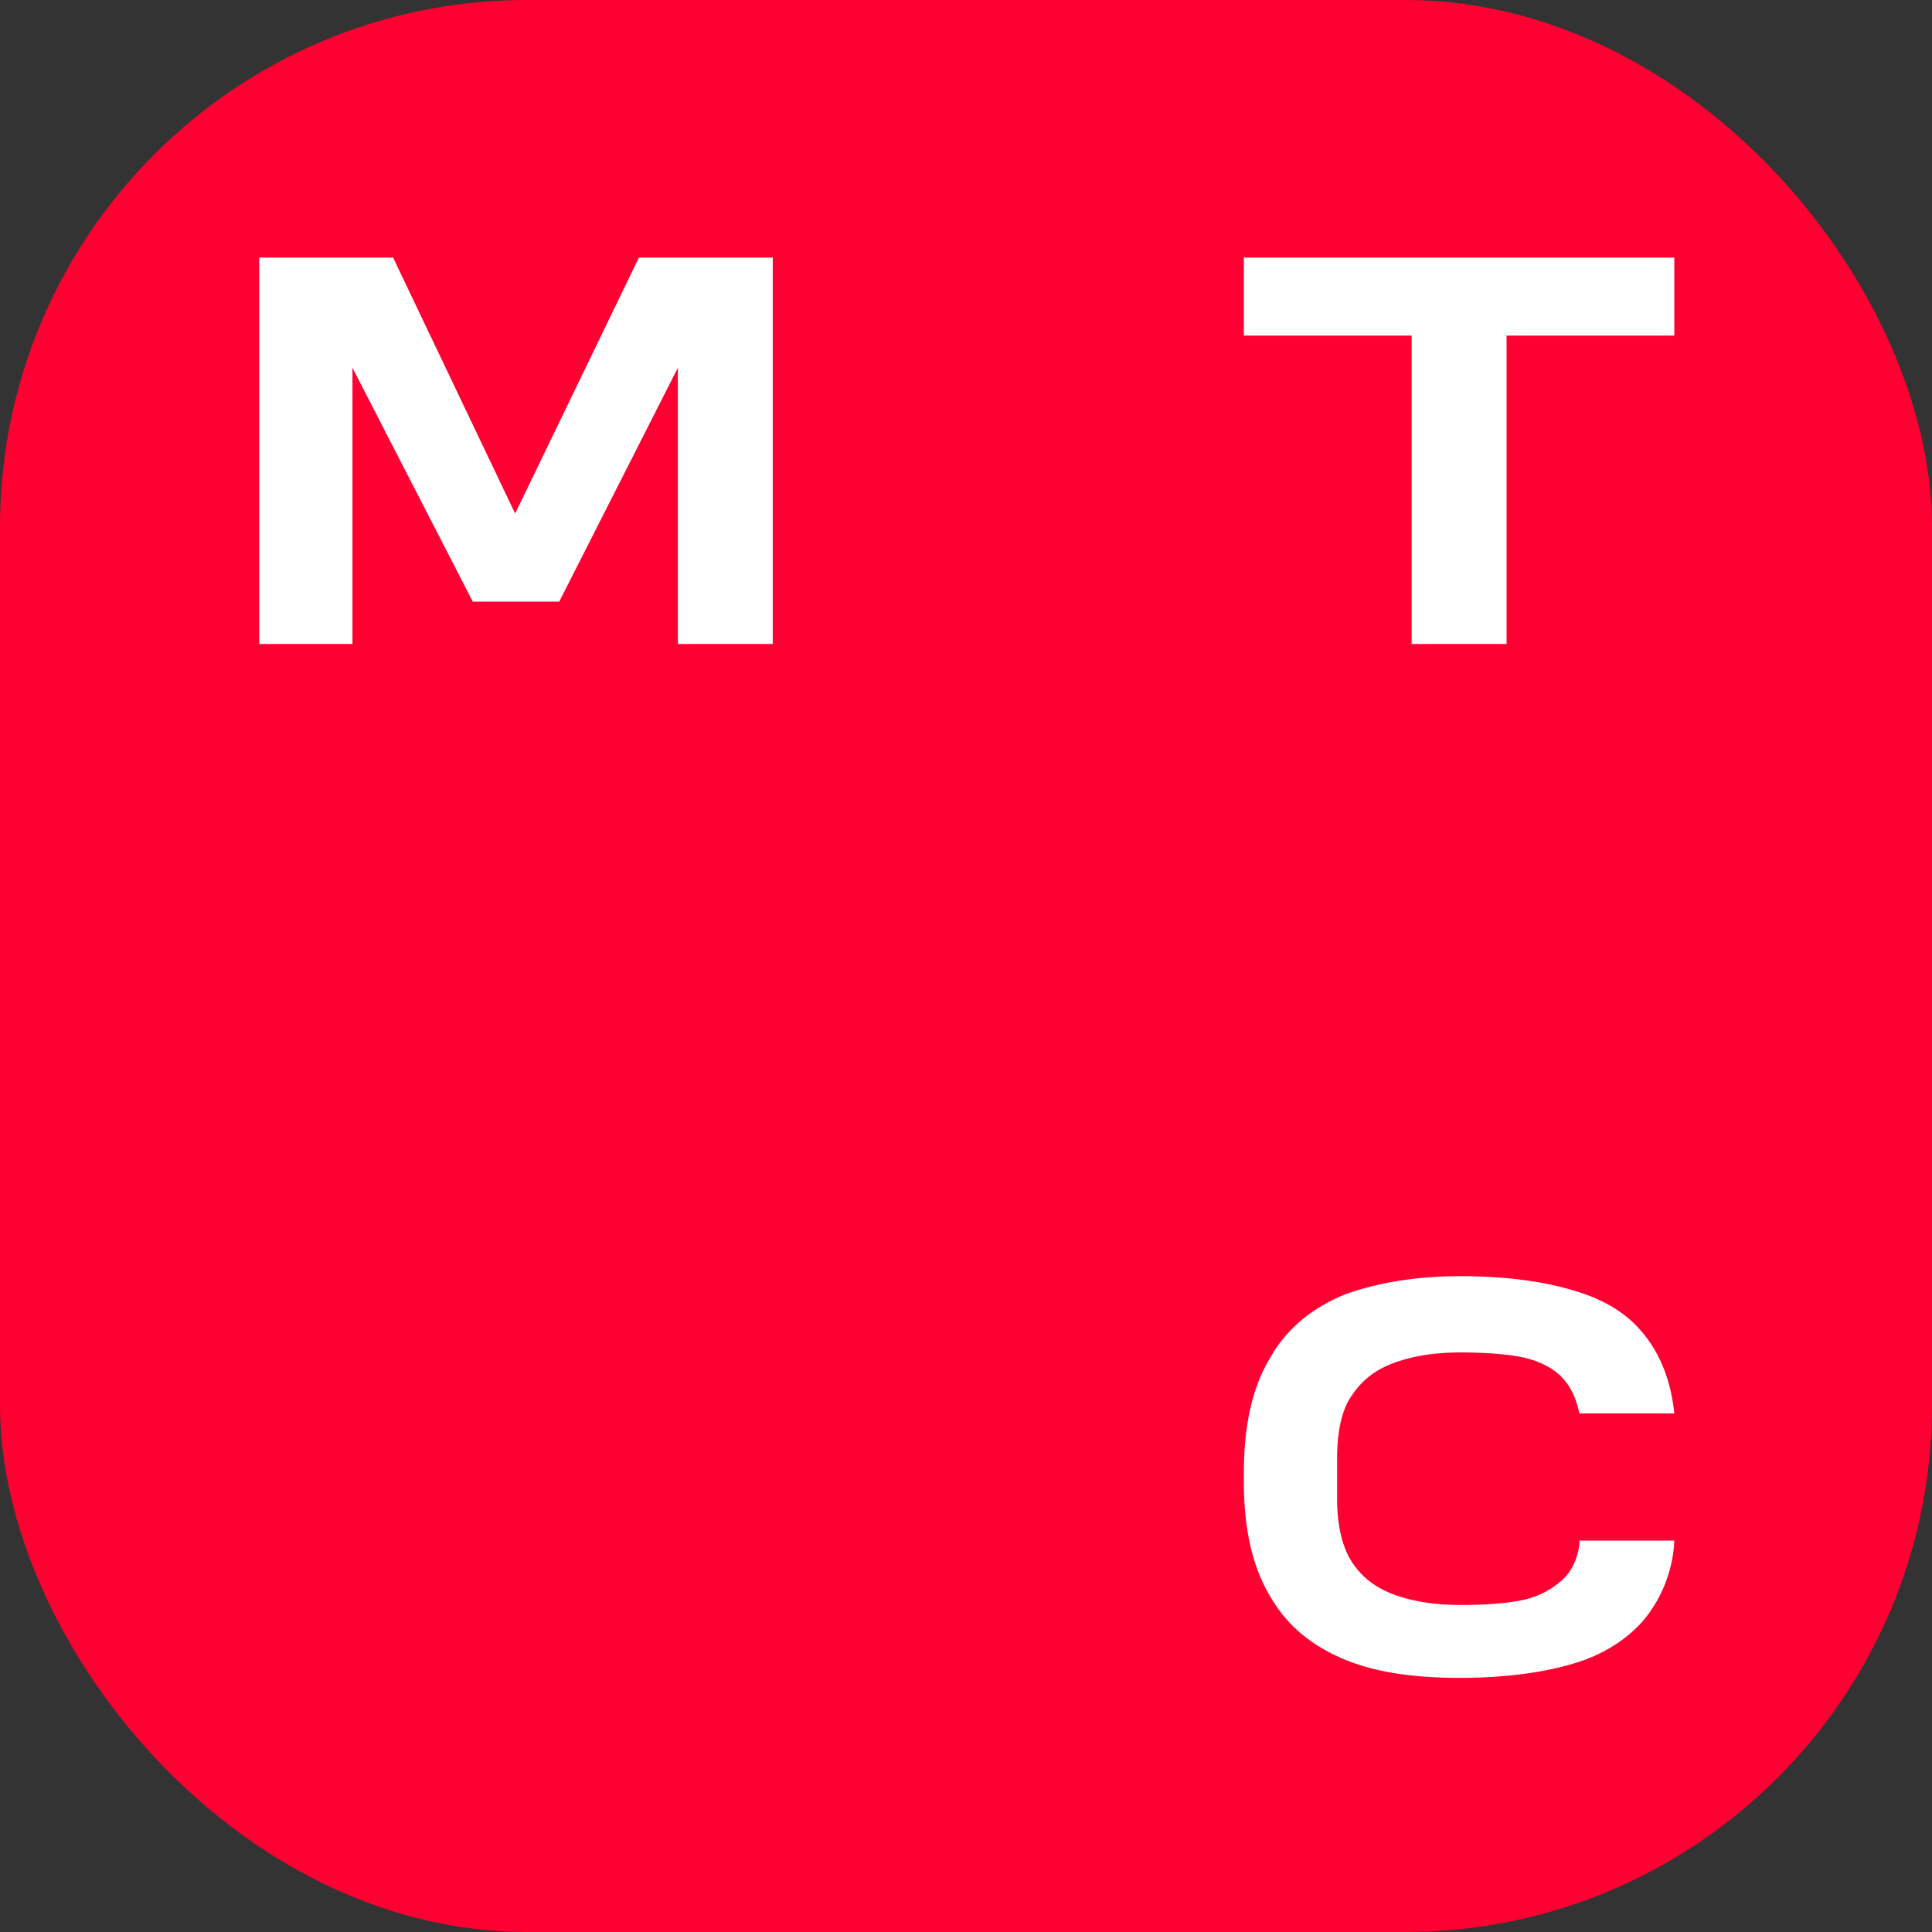 <?xml version="1.0" encoding="UTF-8"?> <svg xmlns:xlink="http://www.w3.org/1999/xlink" xmlns="http://www.w3.org/2000/svg" viewBox="0 0 44 44" width="44" height="44" fill="none"><rect x="0" y="0" width="44" height="44" fill="#333333" stroke="none"/><g clip-path="url(#a)"><path fill="#FF0032" d="M34.35 44H9.65C4.322 44 0 39.677 0 34.35V9.65C0 4.322 4.323 0 9.65 0h24.7C39.678 0 44 4.323 44 9.65v24.7c0 5.327-4.323 9.65-9.65 9.65Z"></path><path fill="#fff" d="M28.328 5.867v1.776h3.821v7.024h2.162V7.643h3.82V5.867h-9.803ZM14.55 5.867l-2.818 5.828-2.779-5.828H5.904v8.8h2.123V8.376l2.74 5.326h1.969l2.702-5.326v6.291h2.161v-8.8h-3.05ZM35.97 35.163c-.038.347-.193.656-.424.849a1.96 1.96 0 0 1-.85.424c-.347.078-.887.116-1.427.116-.58 0-1.081-.077-1.506-.231-.424-.155-.733-.386-.965-.734-.231-.347-.347-.849-.347-1.466v-.888c0-.656.116-1.158.347-1.467.232-.347.54-.579.965-.733.425-.155.927-.232 1.506-.232.54 0 1.08.039 1.428.116.347.077.656.232.849.425.231.231.347.501.424.849h2.162c-.078-.734-.31-1.351-.734-1.853-.386-.463-.926-.772-1.62-.965-.657-.193-1.506-.309-2.51-.309-1.042 0-1.93.155-2.663.425-.733.309-1.312.772-1.698 1.467-.386.656-.579 1.505-.579 2.586v.115h.116-.116v.078c0 1.08.193 1.93.58 2.586.385.694.964 1.157 1.697 1.466.734.309 1.621.425 2.664.425.964 0 1.852-.116 2.508-.309.695-.193 1.235-.54 1.621-.965a3.06 3.06 0 0 0 .734-1.852H35.97v.077Z"></path></g><defs><clipPath id="a"><rect width="44" height="44" fill="#fff" rx="12"></rect></clipPath></defs></svg> 